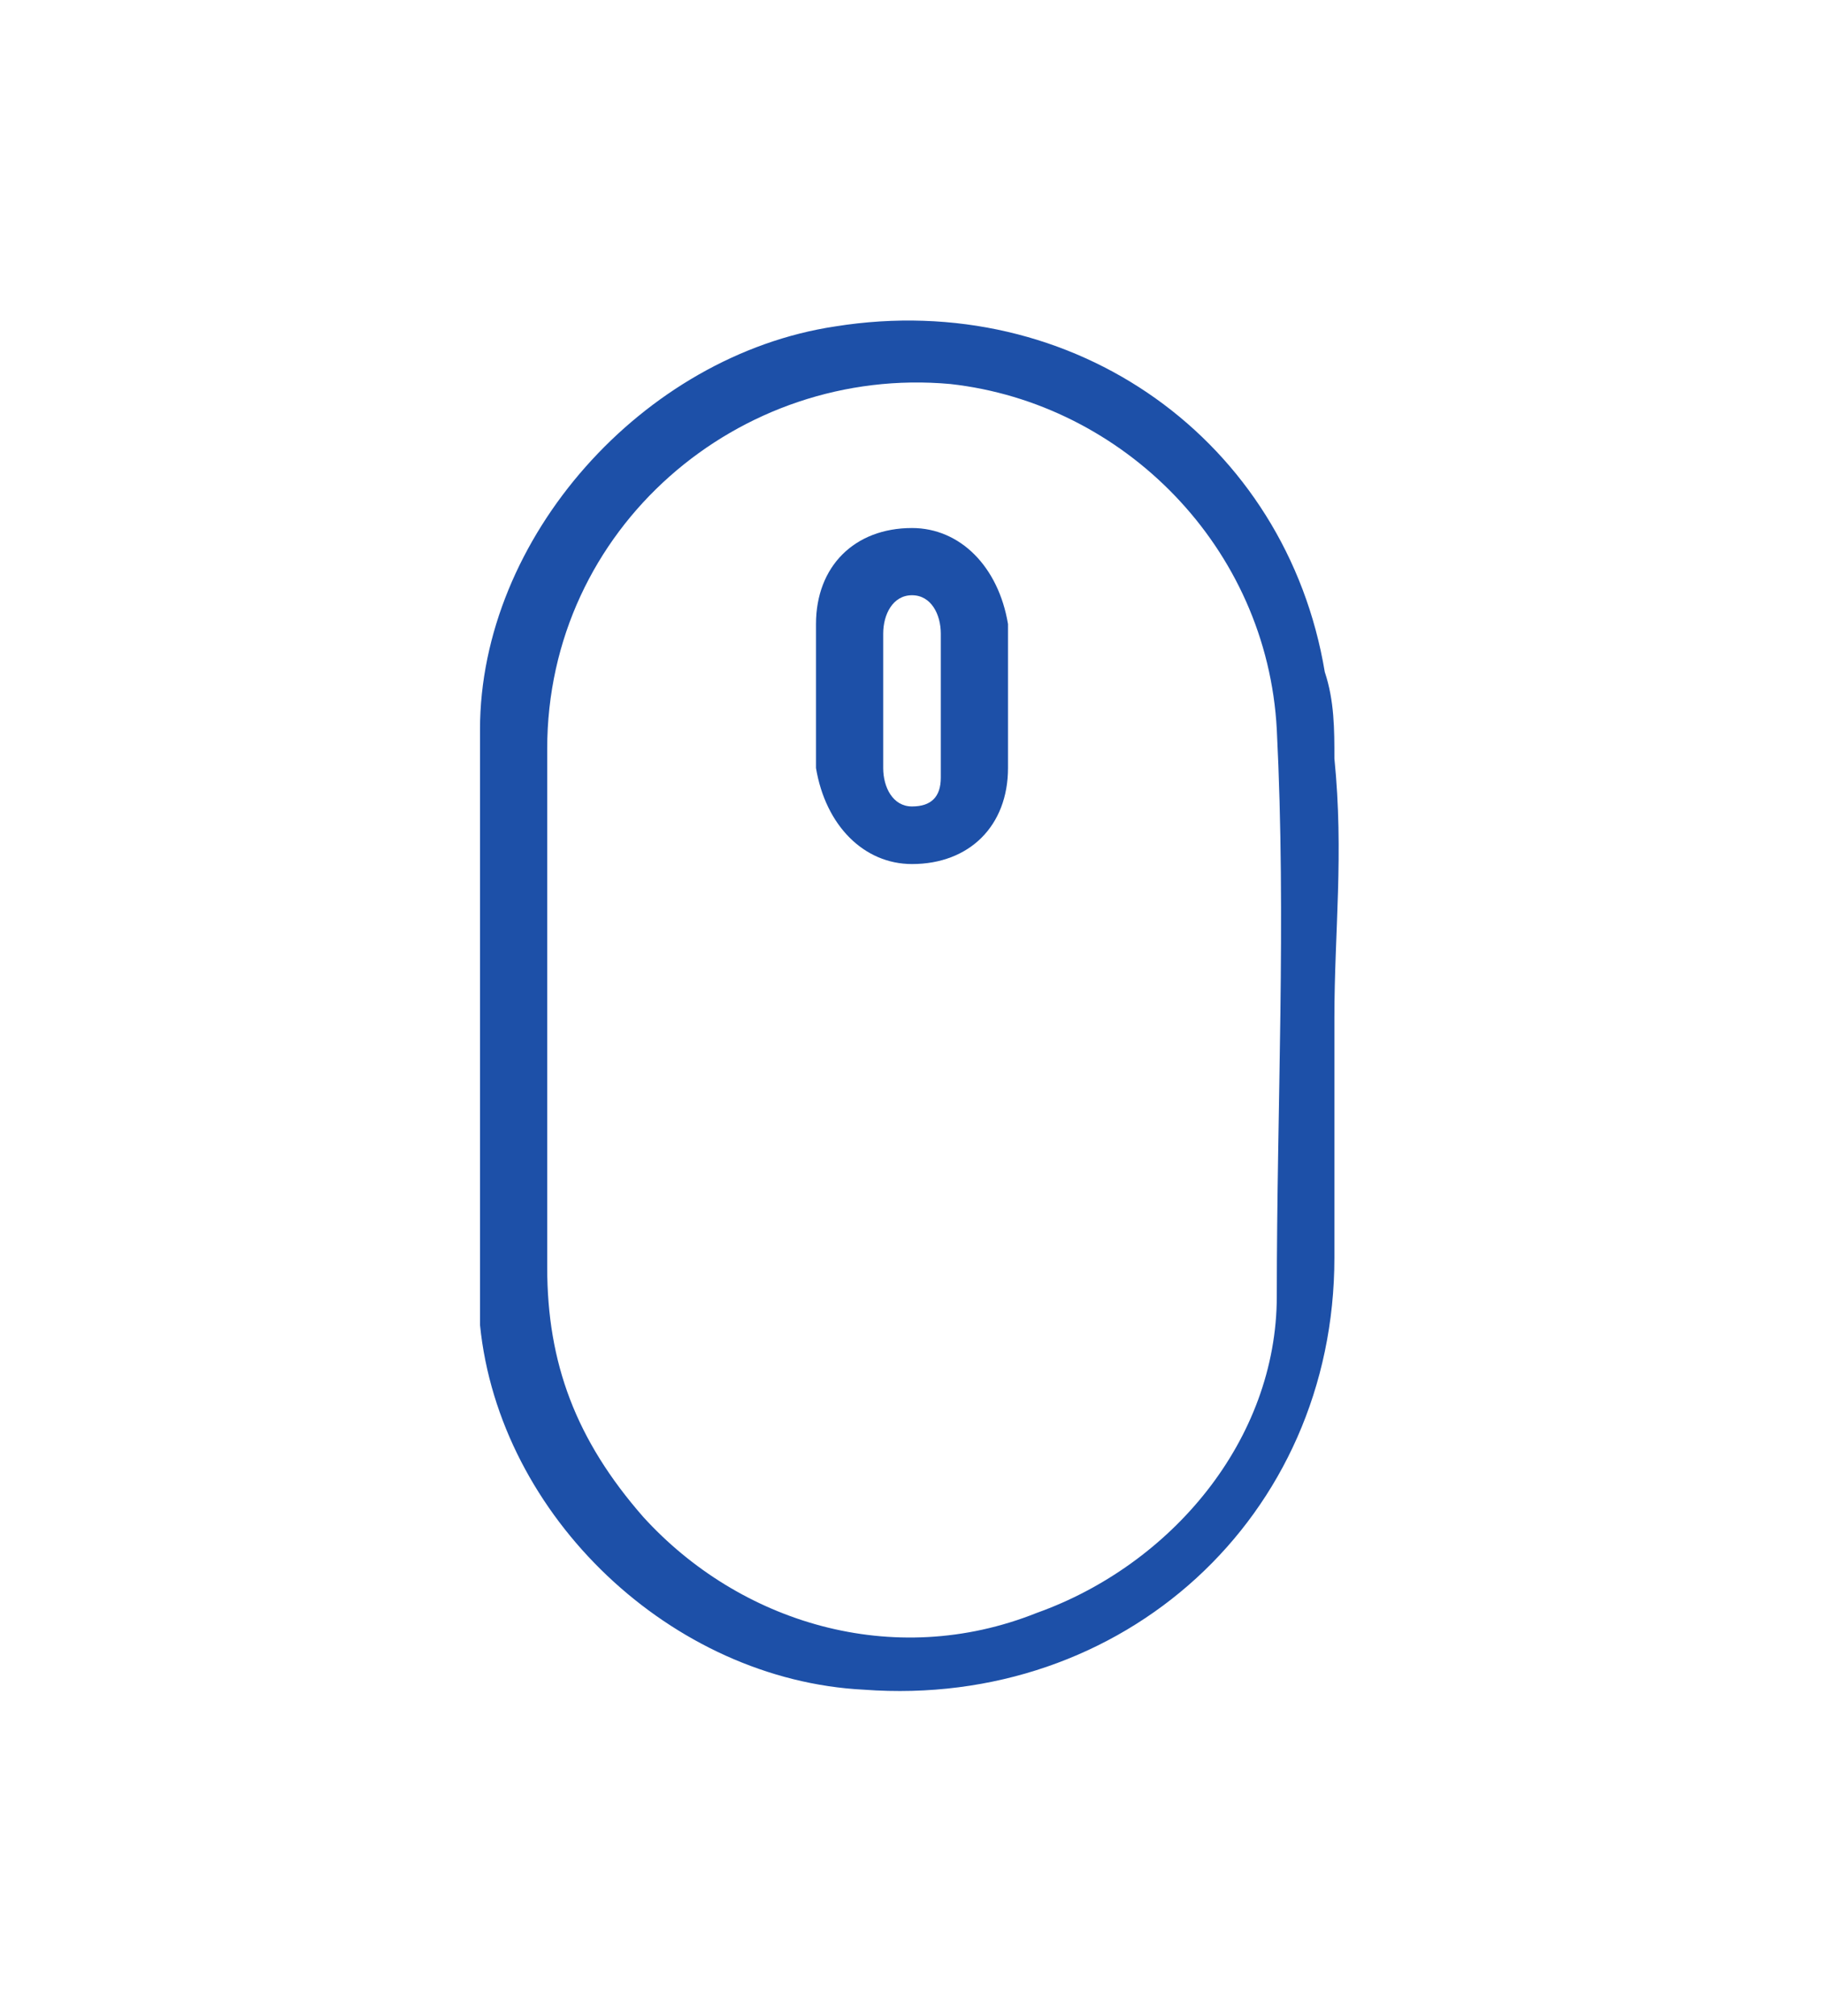 <?xml version="1.0" encoding="utf-8"?>
<!-- Generator: Adobe Illustrator 26.3.1, SVG Export Plug-In . SVG Version: 6.00 Build 0)  -->
<svg version="1.1" id="Calque_1" xmlns="http://www.w3.org/2000/svg" xmlns:xlink="http://www.w3.org/1999/xlink" x="0px" y="0px"
	 viewBox="0 0 19 21" style="enable-background:new 0 0 19 21;" xml:space="preserve">
<style type="text/css">
	.st0{fill:#1D50A8;}
</style>
<g>
	<path class="st0" d="M13.9,10.6c0,0.8,0,1.7,0,2.5c0,2.7-2.2,4.7-4.9,4.5c-2-0.1-3.8-1.8-4-3.8c0-0.3,0-0.5,0-0.8
		c0-1.8,0-3.6,0-5.4c0-2,1.7-3.9,3.7-4.2c2.5-0.4,4.7,1.2,5.1,3.6c0.1,0.3,0.1,0.6,0.1,0.9C14,8.9,13.9,9.7,13.9,10.6z M5.7,10.5
		c0,0.9,0,1.8,0,2.7c0,1,0.3,1.8,1,2.6c1,1.1,2.6,1.6,4.1,1c1.4-0.5,2.5-1.8,2.5-3.3c0-2,0.1-3.9,0-5.9C13.2,5.7,11.7,4.2,9.9,4
		C7.7,3.8,5.7,5.5,5.7,7.8C5.7,8.7,5.7,9.6,5.7,10.5z"/>
	<path class="st0" d="M8.5,7.3c0-0.3,0-0.5,0-0.8c0-0.6,0.4-1,1-1c0.5,0,0.9,0.4,1,1c0,0.5,0,1,0,1.5c0,0.6-0.4,1-1,1
		c-0.5,0-0.9-0.4-1-1C8.5,7.8,8.5,7.6,8.5,7.3z M9.2,7.3c0,0.2,0,0.5,0,0.7c0,0.2,0.1,0.4,0.3,0.4c0.2,0,0.3-0.1,0.3-0.3
		c0-0.5,0-1,0-1.5c0-0.2-0.1-0.4-0.3-0.4c-0.2,0-0.3,0.2-0.3,0.4C9.2,6.8,9.2,7.1,9.2,7.3z"/>
</g>
</svg>
